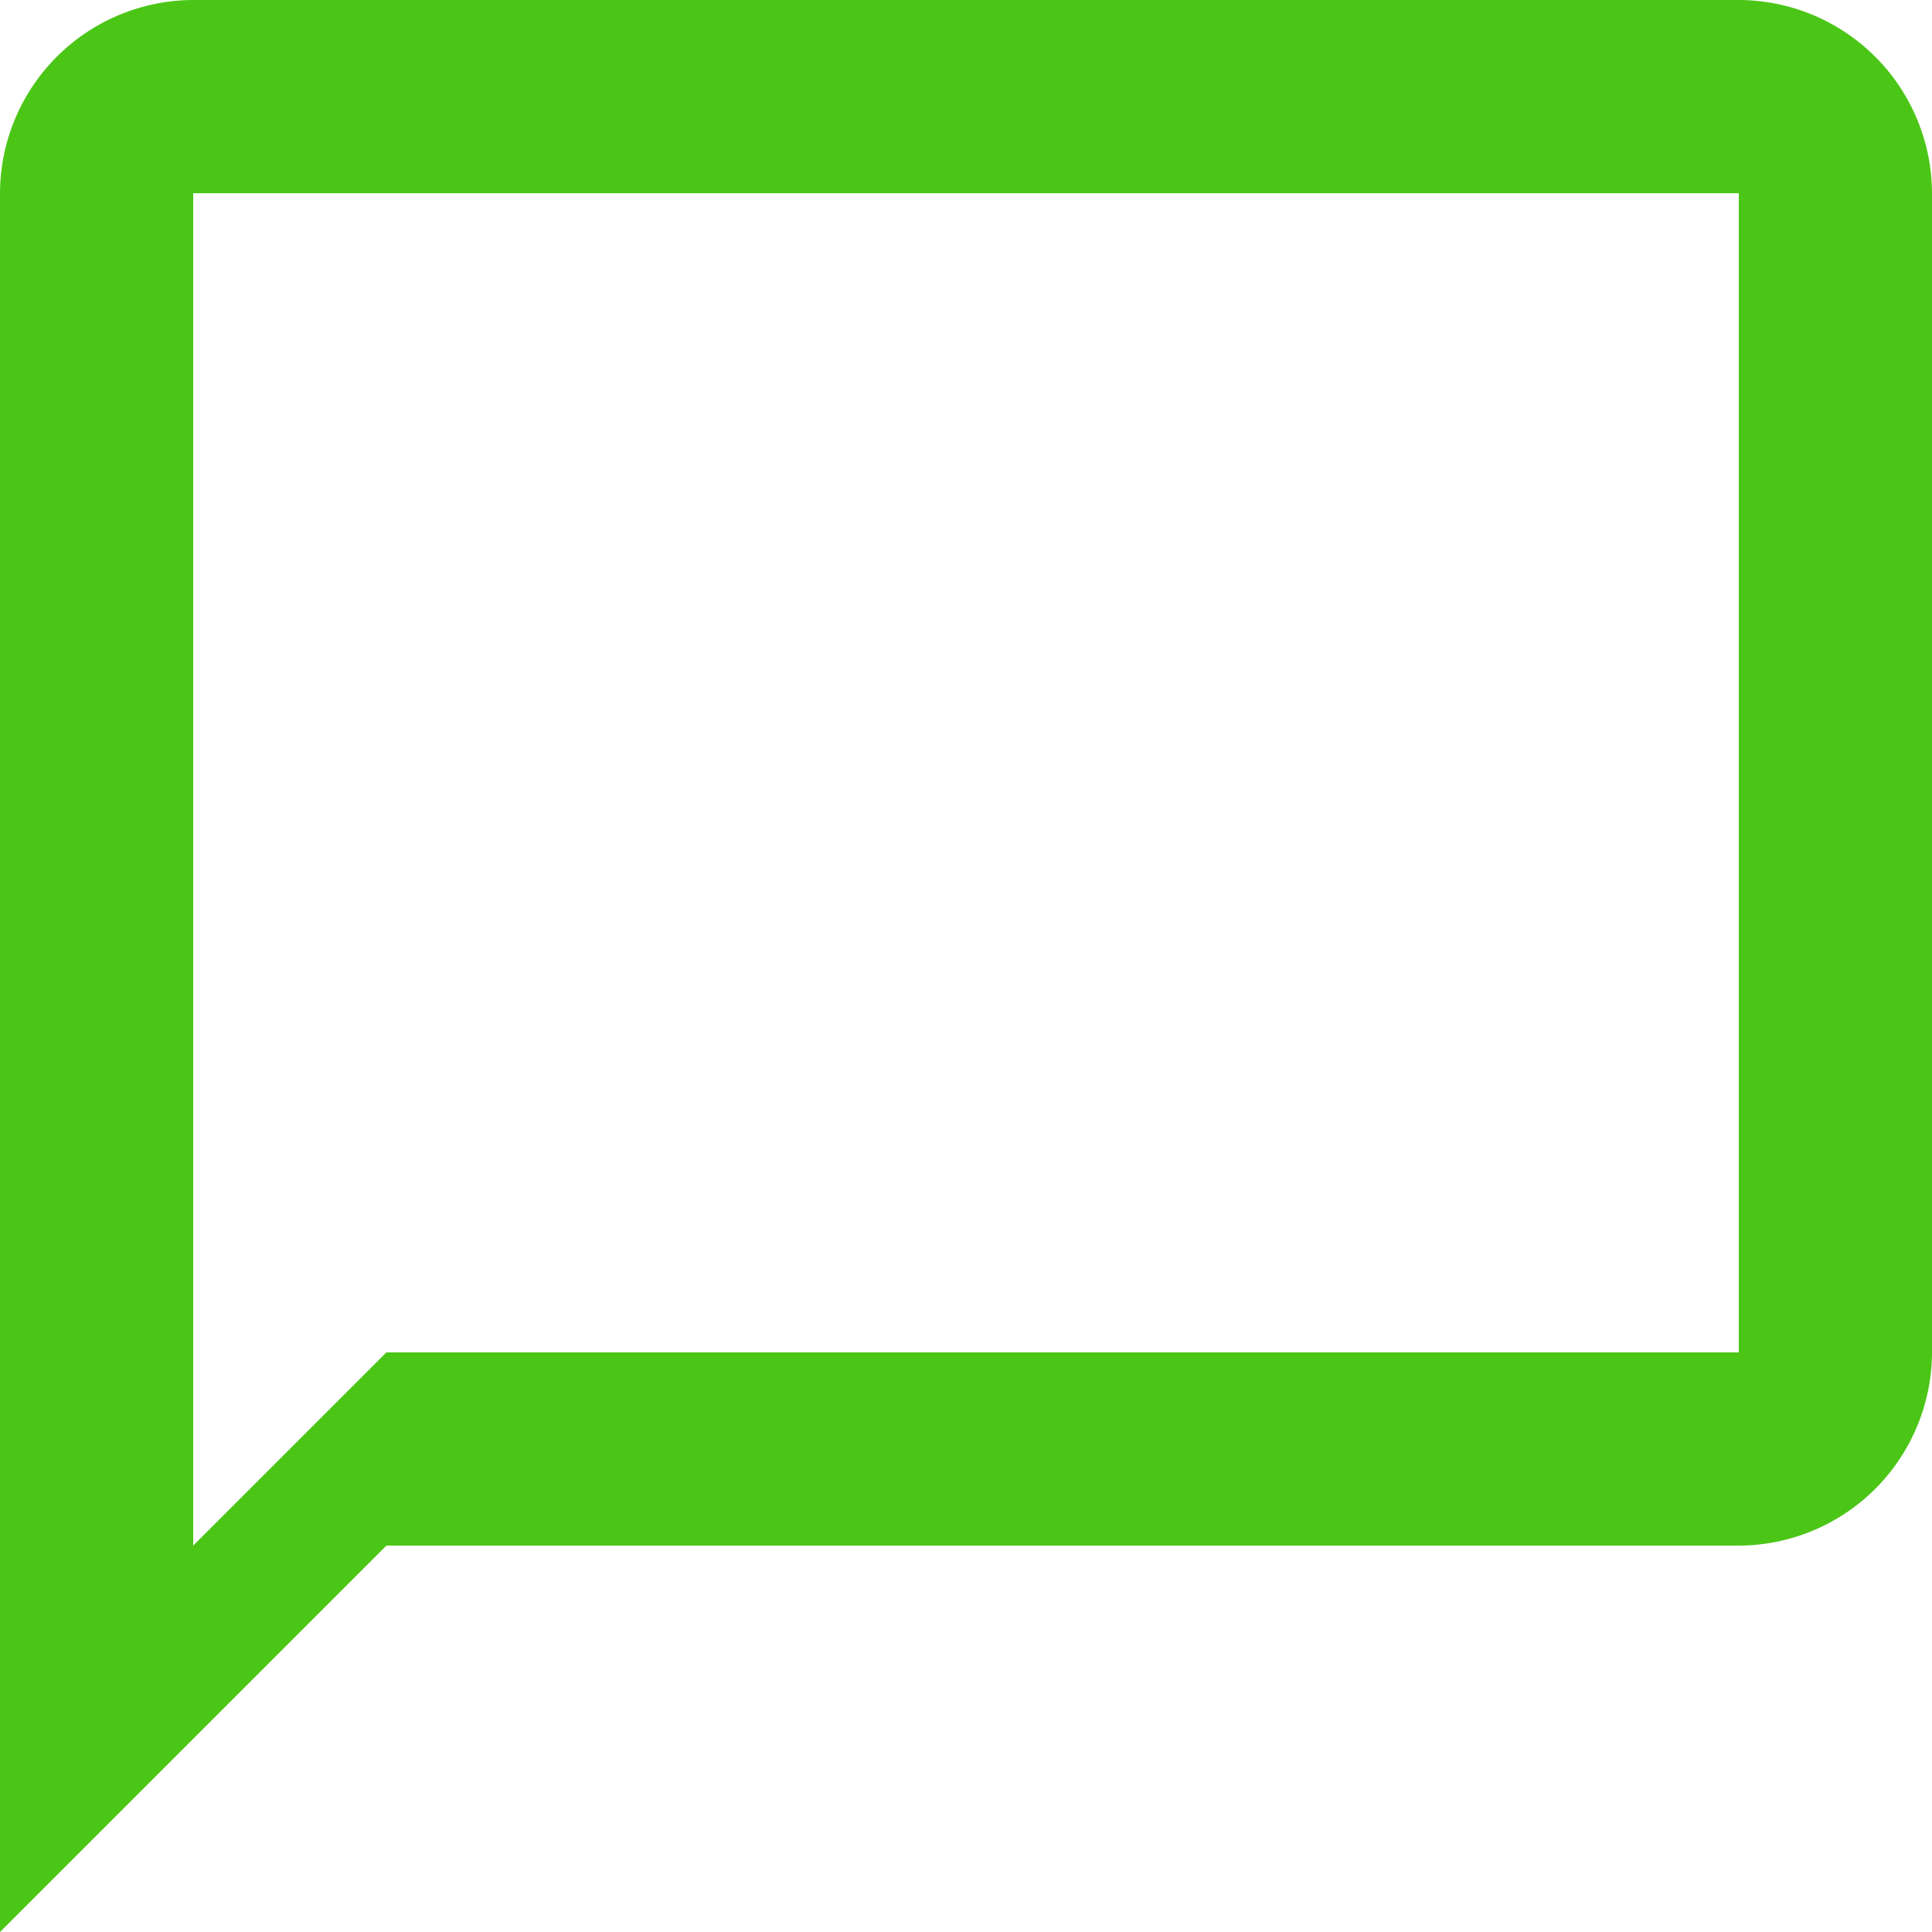 <svg xmlns="http://www.w3.org/2000/svg" width="20" height="20"><path data-name="Icon material-chat_bubble_outline" d="M18 0H2a2.006 2.006 0 00-2 2v18l4-4h14a2.006 2.006 0 002-2V2a2.006 2.006 0 00-2-2zm0 14H4l-2 2V2h16z" fill="#4bc616"/></svg>